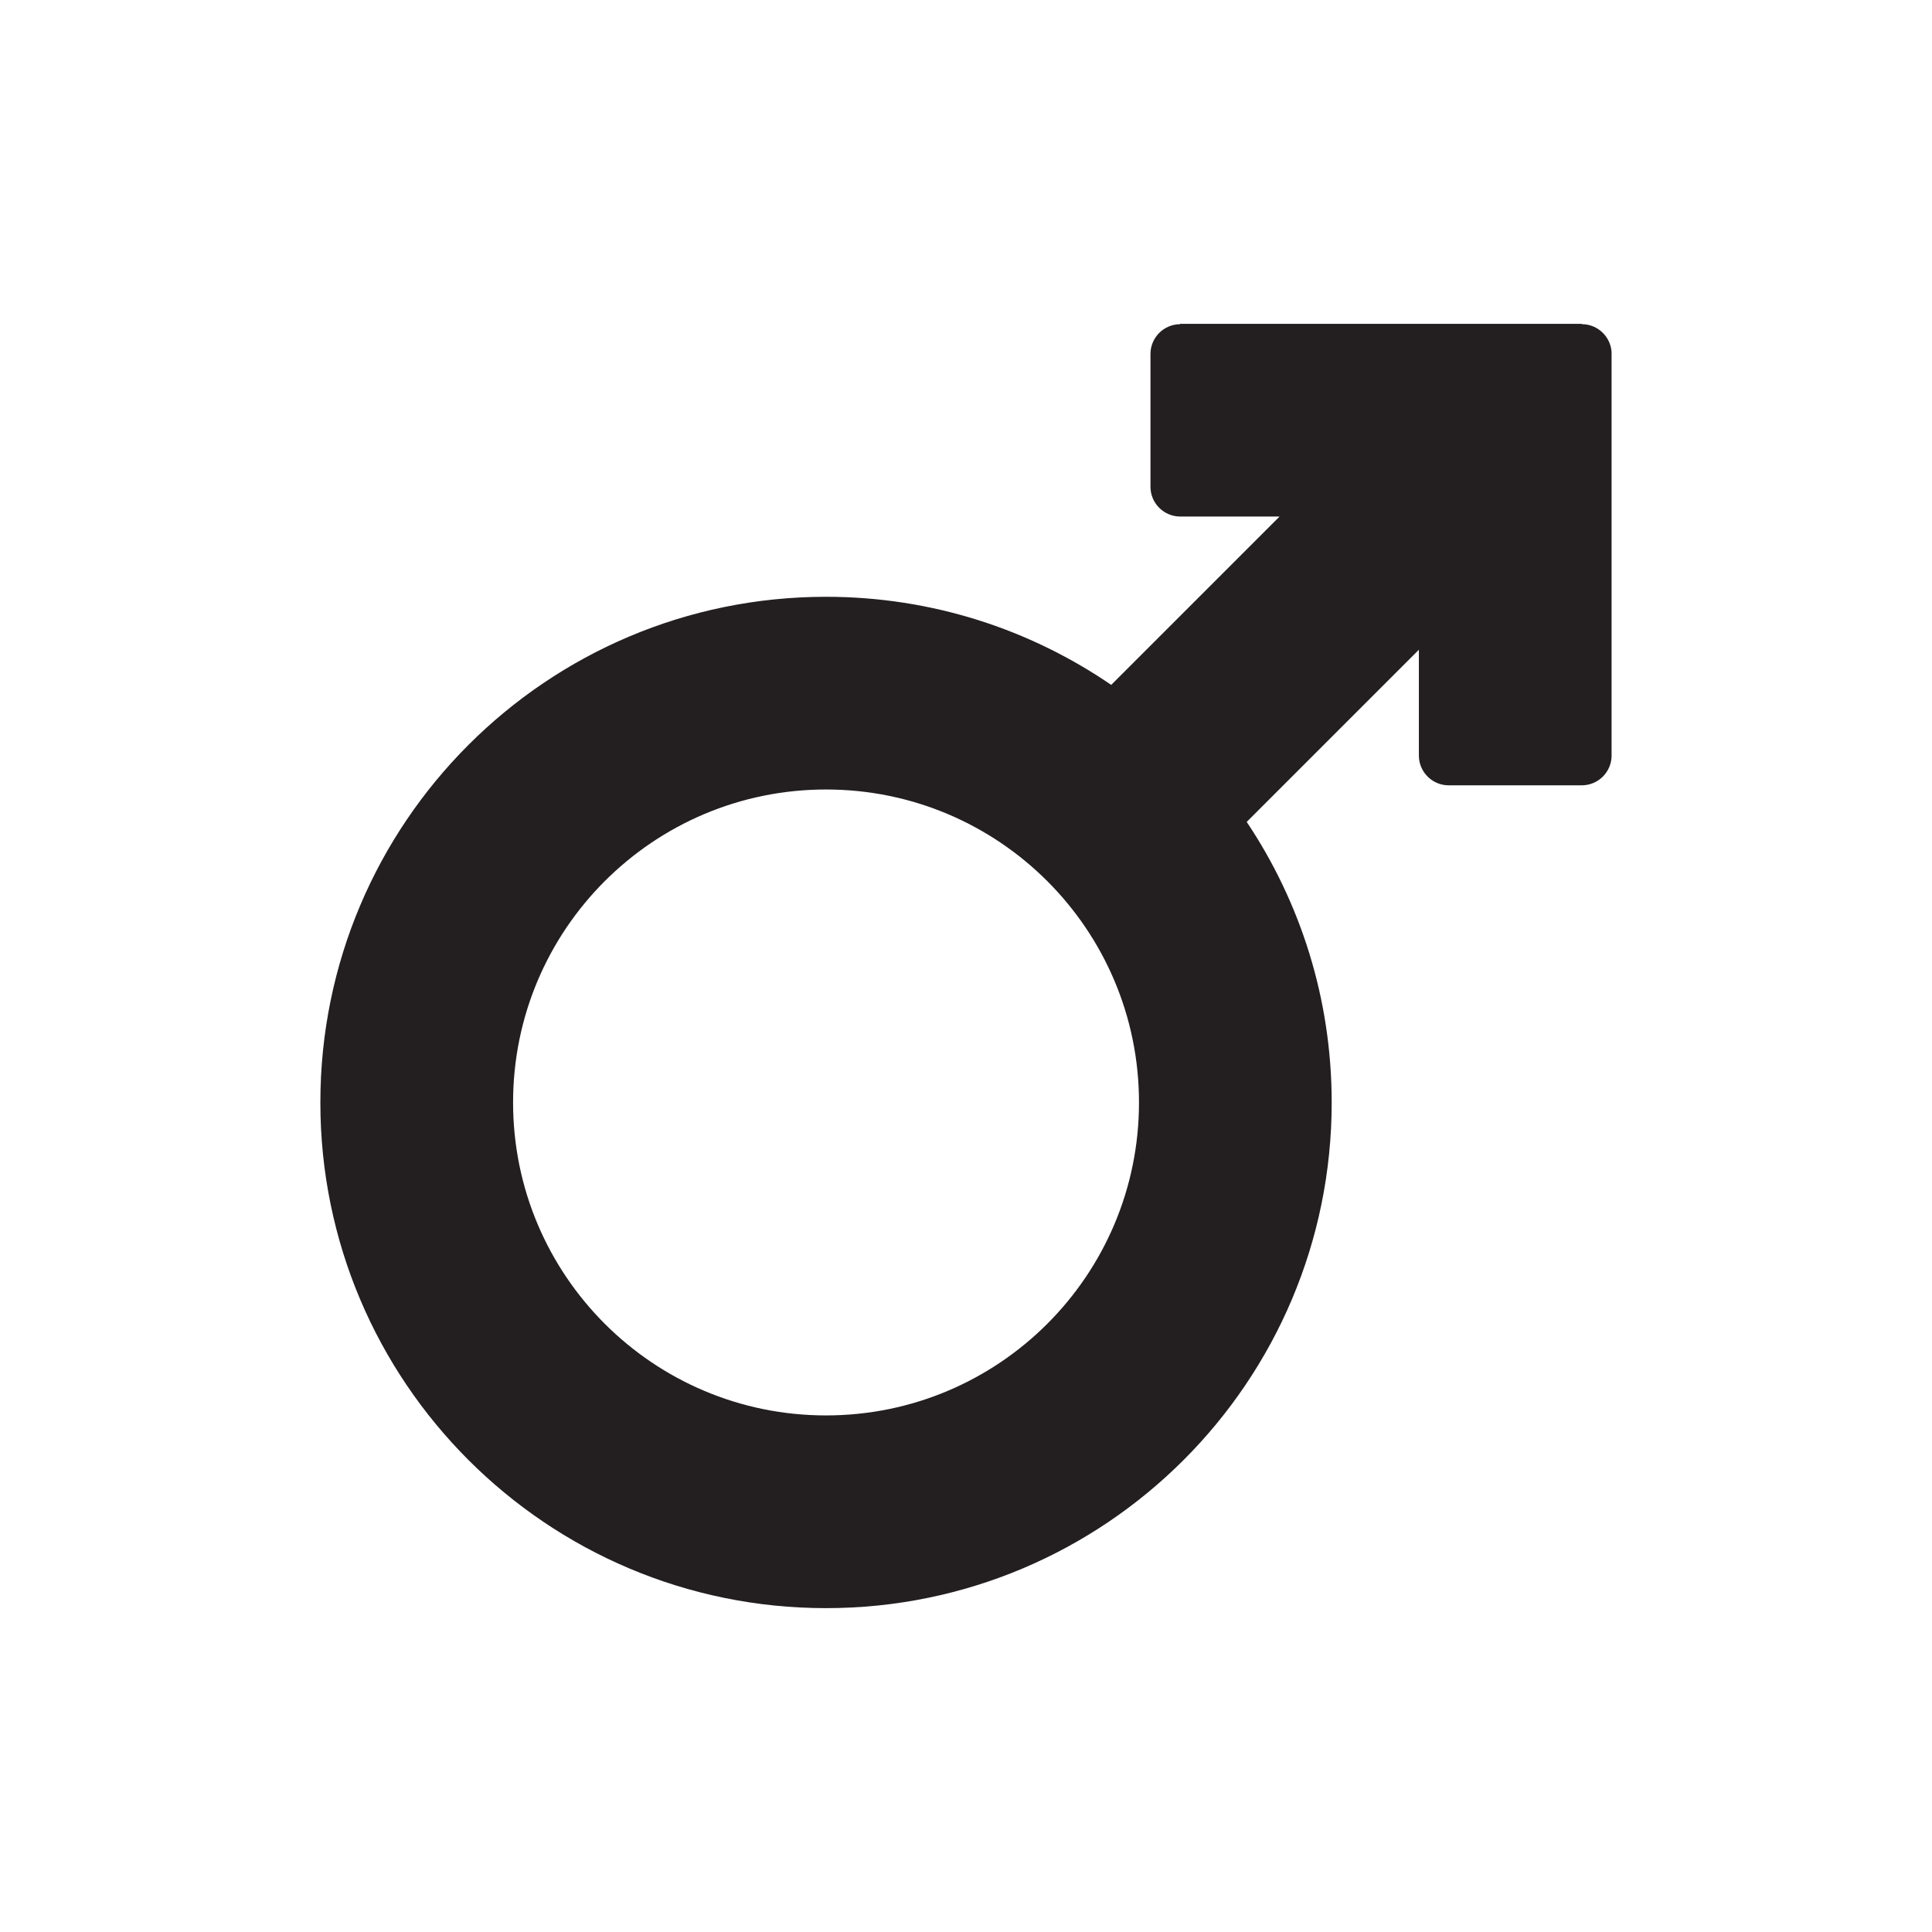 <?xml version="1.0" encoding="utf-8"?>
<!-- Generator: Adobe Illustrator 17.0.0, SVG Export Plug-In . SVG Version: 6.00 Build 0)  -->
<!DOCTYPE svg PUBLIC "-//W3C//DTD SVG 1.1//EN" "http://www.w3.org/Graphics/SVG/1.1/DTD/svg11.dtd">
<svg version="1.1" id="Layer_1" xmlns="http://www.w3.org/2000/svg" xmlns:xlink="http://www.w3.org/1999/xlink" x="0px" y="0px"
	 width="100px" height="100px" viewBox="0 0 100 100" enable-background="new 0 0 100 100" xml:space="preserve">
<g>
	<g>
		<path fill="#231F20" d="M83.417,18.329c0-0.002,0.001-0.003,0.001-0.005c0-0.853-0.69-1.544-1.542-1.545v-0.016H61.078v0.017
			c-0.846,0.008-1.53,0.695-1.53,1.543v6.871h0l0,0c0,0.847,0.684,1.534,1.53,1.542v0.001h5.151l-8.713,8.713
			c-4.202-2.875-9.284-4.56-14.761-4.56c-14.455,0-26.173,11.718-26.173,26.173s11.718,26.174,26.173,26.174
			c14.455,0,26.173-11.719,26.173-26.174c0-5.373-1.621-10.366-4.398-14.521l8.911-8.911v5.473c0,0.853,0.691,1.544,1.544,1.544
			h6.887c0.852,0,1.544-0.691,1.544-1.544c0-0.002-0.001-0.003-0.001-0.005V18.329z M42.755,73.262
			c-8.946,0-16.198-7.252-16.198-16.199c0-8.946,7.252-16.199,16.198-16.199s16.199,7.253,16.199,16.199
			C58.954,66.01,51.701,73.262,42.755,73.262z"/>
	</g>
</g>
</svg>
